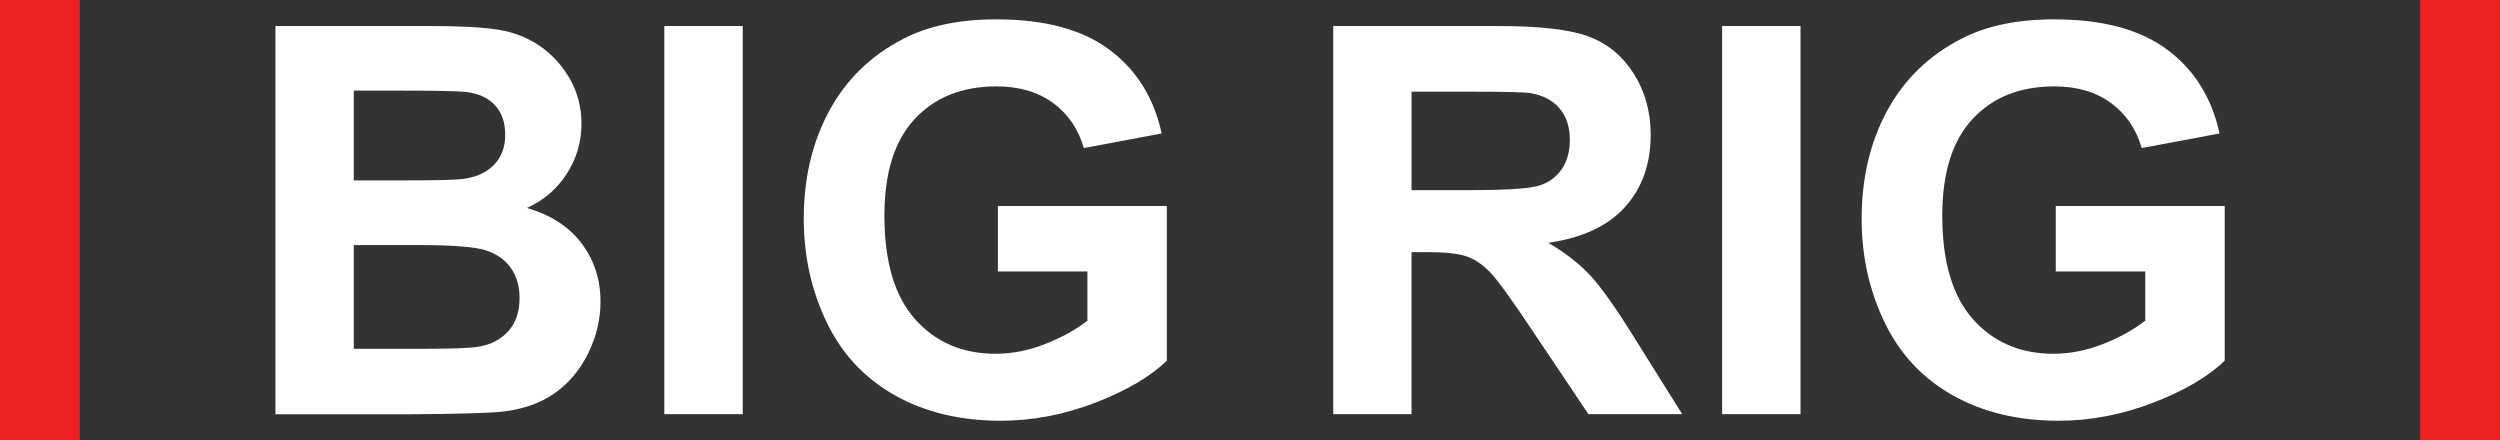 <svg xmlns="http://www.w3.org/2000/svg" id="Layer_2" viewBox="0 0 325.56 57.31"><rect x="0" y="0" width="325.56" height="57.31" fill="#333333" stroke="none"/><defs><style>      .st0 {        fill: #fff;      }      .st1 {        fill: #ed2024;      }    </style></defs><g id="Layer_1-2"><g><g><path class="st0" d="M35.86,3.39h20.2c4,0,6.98.17,8.95.5,1.97.33,3.72,1.03,5.28,2.09s2.84,2.47,3.88,4.22c1.03,1.76,1.55,3.73,1.55,5.91,0,2.37-.64,4.54-1.91,6.52s-3.01,3.46-5.19,4.45c3.08.9,5.45,2.42,7.1,4.59,1.65,2.17,2.48,4.7,2.48,7.62,0,2.3-.53,4.53-1.6,6.71s-2.53,3.91-4.38,5.21-4.13,2.1-6.84,2.4c-1.7.18-5.8.3-12.31.34h-17.2V3.39h-.01ZM46.07,11.8v11.69h6.69c3.98,0,6.45-.06,7.41-.17,1.75-.21,3.12-.81,4.12-1.81,1-1,1.5-2.32,1.5-3.95s-.43-2.83-1.29-3.81-2.14-1.57-3.84-1.78c-1.01-.11-3.92-.17-8.72-.17h-5.87ZM46.07,31.9v13.52h9.45c3.68,0,6.01-.1,7-.31,1.52-.28,2.75-.95,3.71-2.02.95-1.07,1.43-2.5,1.43-4.29,0-1.52-.37-2.8-1.1-3.86-.74-1.06-1.8-1.83-3.19-2.31-1.39-.48-4.41-.72-9.05-.72h-8.25Z"></path><path class="st0" d="M86.51,53.93V3.39h10.21v50.54h-10.21Z"></path><path class="st0" d="M129.95,35.35v-8.52h22v20.14c-2.14,2.07-5.24,3.89-9.29,5.46-4.06,1.57-8.17,2.36-12.33,2.36-5.29,0-9.9-1.11-13.83-3.33-3.93-2.22-6.88-5.39-8.86-9.52s-2.97-8.61-2.97-13.46c0-5.26,1.1-9.94,3.31-14.03,2.21-4.09,5.43-7.23,9.69-9.41,3.24-1.68,7.27-2.52,12.1-2.52,6.27,0,11.18,1.32,14.7,3.95,3.53,2.63,5.8,6.27,6.81,10.91l-10.14,1.9c-.71-2.48-2.05-4.44-4.02-5.88s-4.42-2.15-7.36-2.15c-4.46,0-8,1.41-10.64,4.24-2.63,2.83-3.95,7.02-3.95,12.58,0,6,1.33,10.5,4,13.5s6.16,4.5,10.48,4.5c2.14,0,4.28-.42,6.43-1.26s3.99-1.86,5.53-3.05v-6.41h-11.69.03Z"></path><path class="st0" d="M173.62,53.93V3.39h21.48c5.4,0,9.33.45,11.77,1.36s4.41,2.52,5.88,4.84c1.47,2.32,2.21,4.98,2.21,7.96,0,3.79-1.11,6.92-3.34,9.4s-5.56,4.03-10,4.67c2.21,1.29,4.03,2.7,5.46,4.24s3.37,4.28,5.81,8.21l6.17,9.86h-12.21l-7.38-11c-2.62-3.93-4.41-6.41-5.38-7.43s-1.99-1.72-3.07-2.1-2.79-.57-5.14-.57h-2.07v21.1h-10.21.02ZM183.82,24.76h7.55c4.9,0,7.95-.21,9.17-.62s2.17-1.13,2.86-2.14,1.03-2.28,1.03-3.79c0-1.7-.45-3.07-1.36-4.12s-2.19-1.71-3.84-1.98c-.83-.11-3.31-.17-7.45-.17h-7.96v12.83h0Z"></path><path class="st0" d="M224.26,53.93V3.39h10.21v50.54h-10.21Z"></path><path class="st0" d="M267.71,35.35v-8.52h22v20.14c-2.14,2.07-5.23,3.89-9.29,5.46s-8.17,2.36-12.33,2.36c-5.29,0-9.9-1.11-13.83-3.33-3.93-2.22-6.88-5.39-8.86-9.52s-2.97-8.61-2.97-13.46c0-5.26,1.1-9.94,3.31-14.03,2.21-4.09,5.44-7.23,9.69-9.41,3.24-1.68,7.27-2.52,12.1-2.52,6.27,0,11.18,1.32,14.7,3.95,3.53,2.63,5.8,6.27,6.81,10.91l-10.14,1.9c-.71-2.48-2.05-4.44-4.02-5.88s-4.42-2.15-7.36-2.15c-4.46,0-8,1.41-10.64,4.24-2.63,2.83-3.95,7.02-3.95,12.58,0,6,1.33,10.5,4,13.5,2.67,3,6.16,4.5,10.48,4.5,2.14,0,4.28-.42,6.43-1.26s3.99-1.86,5.53-3.05v-6.41h-11.69.03Z"></path></g><path class="st1" d="M315.17,57.31V0h10.39v57.31h-10.39Z"></path><path class="st1" d="M0,57.31V0h10.39v57.31H0Z"></path></g></g></svg>